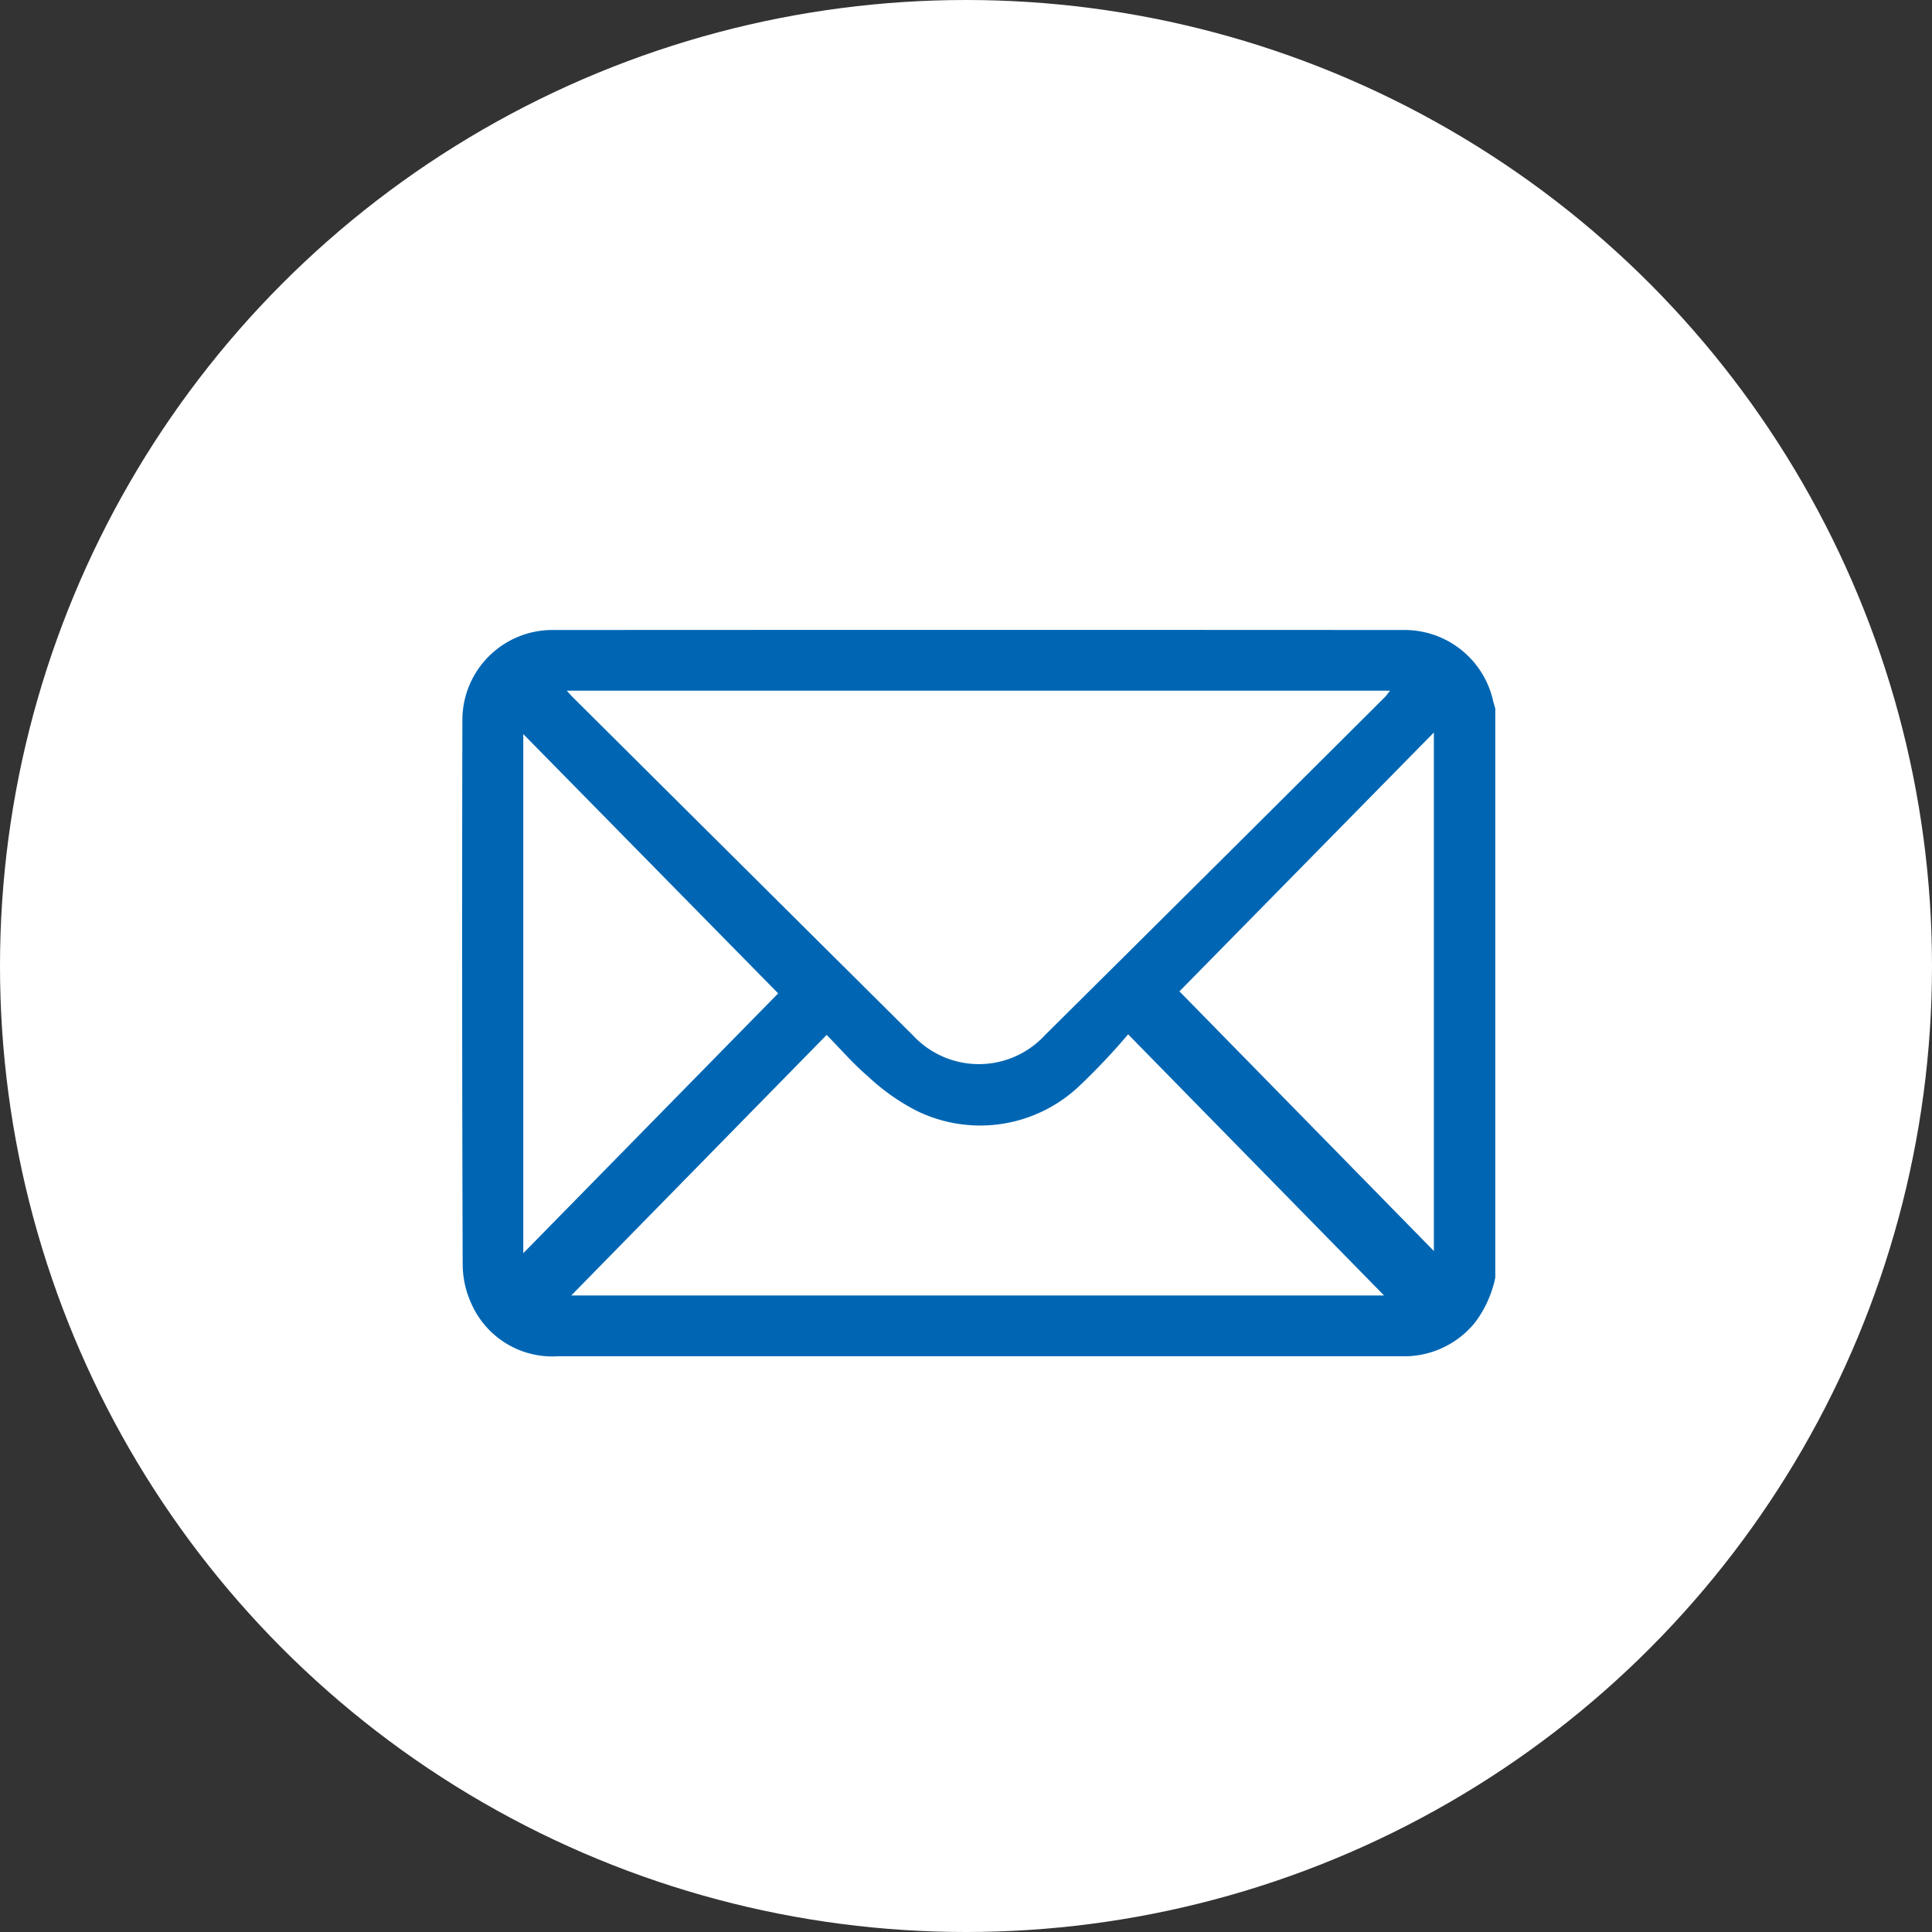 <svg xmlns="http://www.w3.org/2000/svg" width="46" height="46" viewBox="0 0 46 46"><rect x="0" y="0" width="46" height="46" fill="#333333" stroke="none"/><defs><style>.a{fill:#fff;}.b{fill:#0066b3;}</style></defs><g transform="translate(-155 -2896)"><g transform="translate(-5607 170)"><circle class="a" cx="23" cy="23" r="23" transform="translate(5762 2726)"/><g transform="translate(5773 2741)"><path class="b" d="M2139.4,843.253a2.671,2.671,0,0,1-.491,1.078,2.171,2.171,0,0,1-1.606.793c-.064,0-.128,0-.192,0q-10.013,0-20.027,0a2.106,2.106,0,0,1-2.053-1.231,2.269,2.269,0,0,1-.217-.945q-.021-6.472-.007-12.943a2.145,2.145,0,0,1,2.182-2.173q10.109-.006,20.219,0a2.161,2.161,0,0,1,2.141,1.689c.015.061.034.122.051.182Zm-22.107-13.976c.062.069.091.1.123.136q4.059,4.038,8.122,8.074a2.141,2.141,0,0,0,3.147-.016q4.048-4.015,8.086-8.041c.04-.04.072-.089.123-.153Zm.106,14.4h19.353l-6.094-6.218a15.5,15.5,0,0,1-1.191,1.257,3.433,3.433,0,0,1-3.867.552,5.089,5.089,0,0,1-1.143-.814c-.338-.287-.63-.629-.977-.981Zm-1.142-1.007,6.069-6.186-6.069-6.174Zm15.623-6.234,6.058,6.182V830.272Z" transform="translate(-2114.798 -827.832)"/></g></g></g></svg>